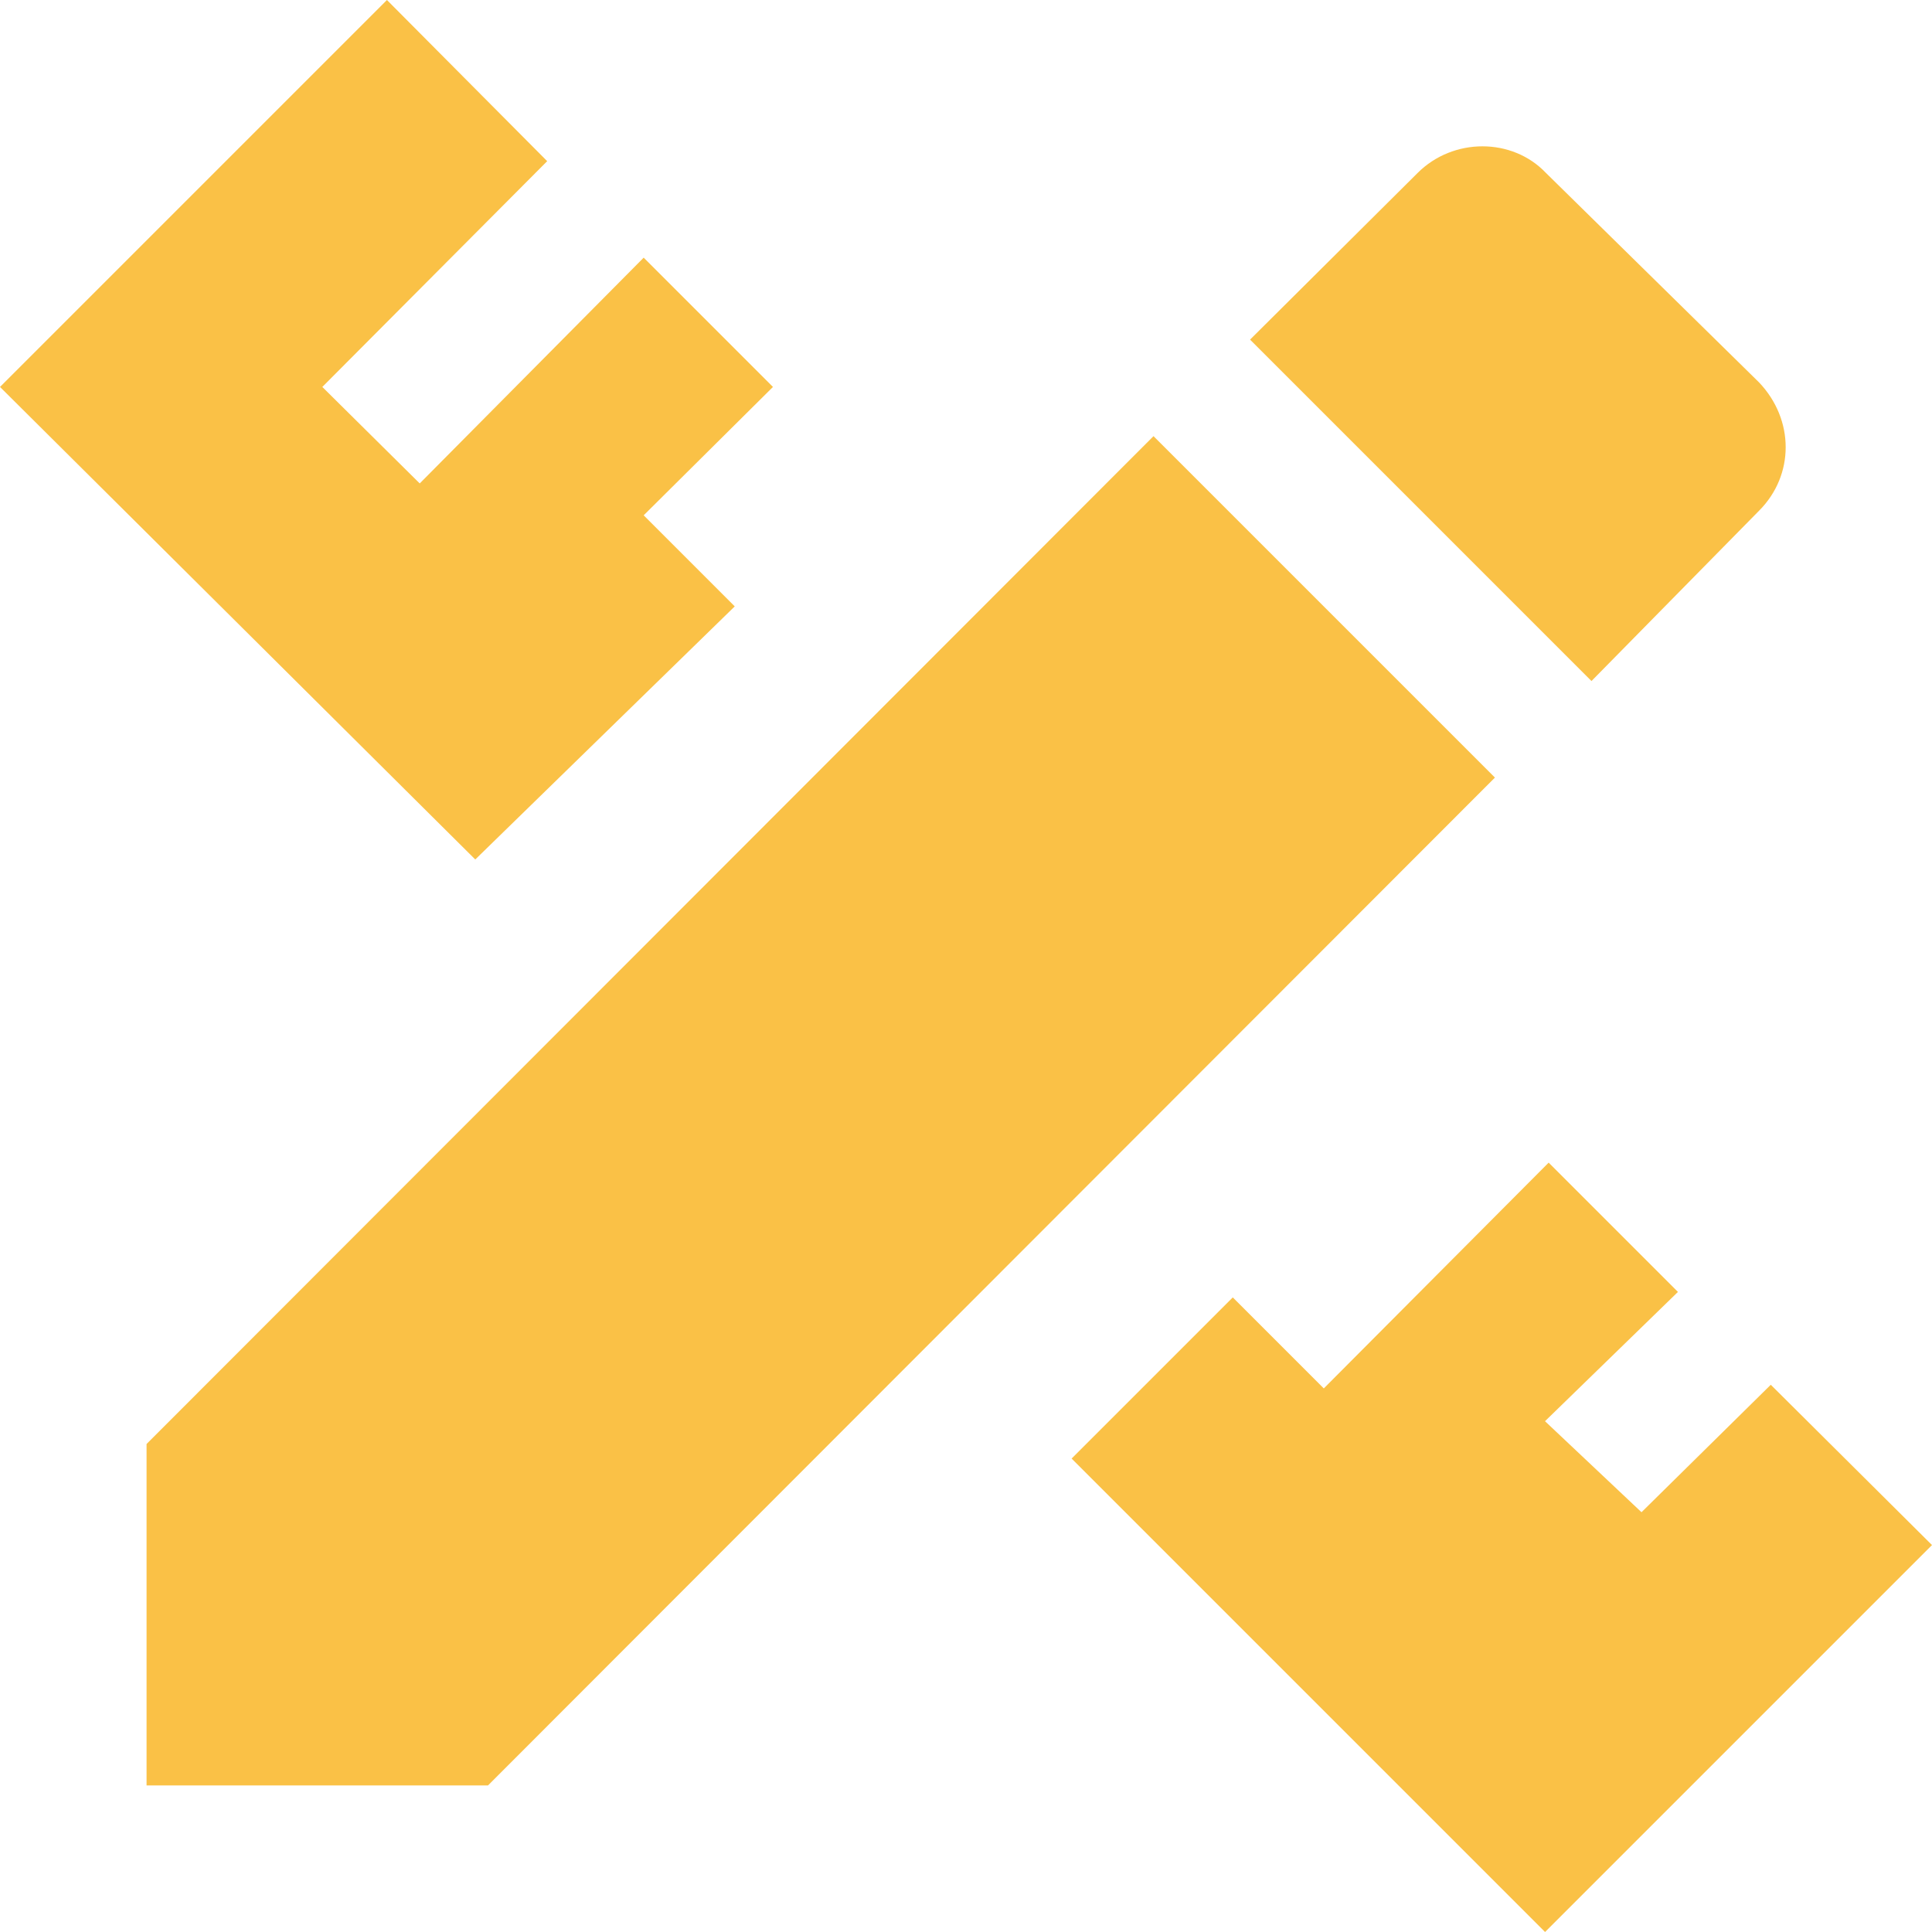 <svg fill="none" height="36" viewBox="0 0 36 36" width="36" xmlns="http://www.w3.org/2000/svg"><path d="m2.731 26.907v6.362h6.362l18.763-18.78-6.362-6.362zm33.269 1.883-7.21 7.21-8.822-8.822 3.003-3.003 1.696 1.696 4.19-4.207 2.409 2.409-2.477 2.409 1.798 1.696 2.409-2.375zm-27.144-12.775-8.856-8.805 7.21-7.21 2.986 3.003-4.19 4.207 1.815 1.798 4.173-4.207 2.409 2.409-2.409 2.392 1.697 1.697zm23.921-6.498c.662-.662.662-1.697 0-2.392l-3.97-3.902c-.628-.662-1.73-.662-2.392 0l-3.122 3.105 6.362 6.362z" fill="#FAC146"/></svg>